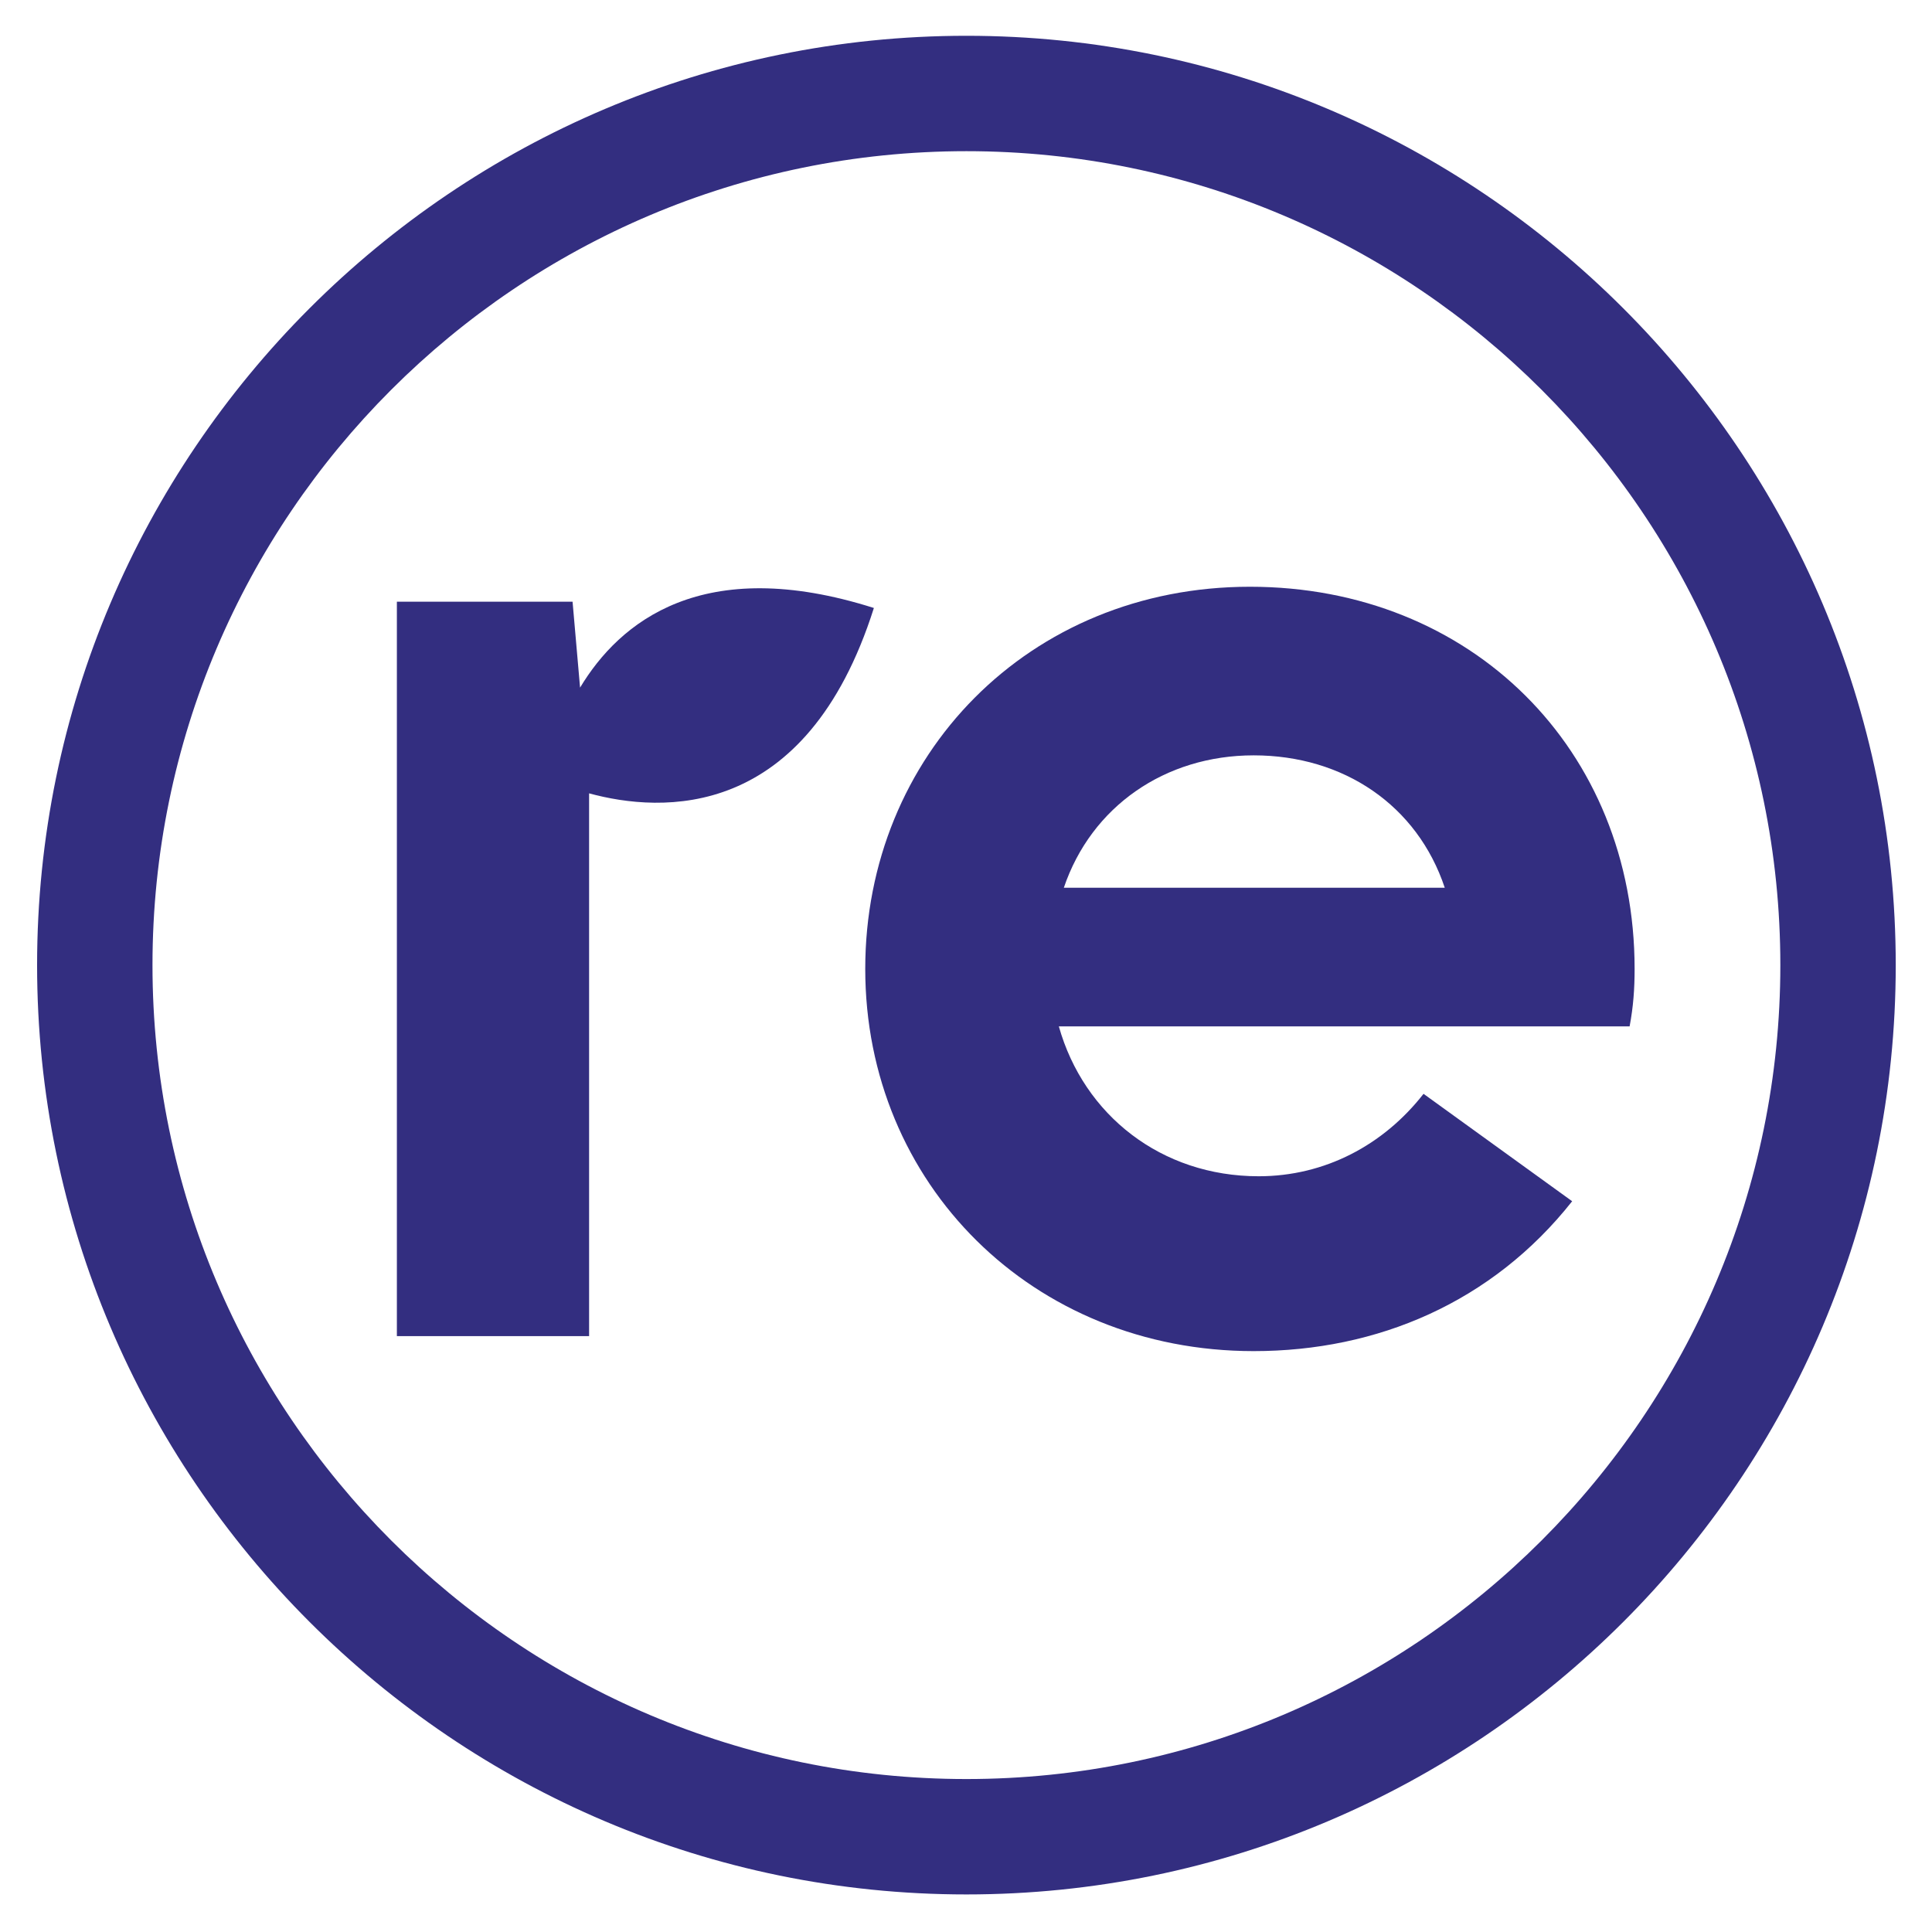 <?xml version="1.0" encoding="UTF-8"?>
<svg version="1.2" baseProfile="tiny-ps" id="Layer_1" xmlns="http://www.w3.org/2000/svg" xmlns:xlink="http://www.w3.org/1999/xlink" viewBox="0 0 1080 1080">
    <title>iconn</title>
    <g>
        <g>
            <g>
                <g>
                    <rect width="1080" height="1080" fill="#FFFFFF" />
                </g>
            </g>
        </g>
    </g>
    <g>
        <g>
            <g>
                <g>
                    <path d="M910.964,573.753H591.895c13.964,49.57,57.251,83.782,111.709,83.782  c37.004,0,69.818-17.455,92.16-46.08l83.084,60.044c-44.684,56.553-108.916,83.782-178.036,83.782  c-123.578,0-217.134-93.556-217.134-213.644c0-119.39,91.462-213.644,215.04-213.644s215.04,90.764,215.04,213.644  C913.756,552.807,913.058,562.582,910.964,573.753z M807.633,496.255c-15.36-46.081-56.553-74.009-106.822-74.009  c-49.571,0-90.764,28.626-106.124,74.009H807.633z" fill="#332E80" />
                </g>
            </g>
        </g>
    </g>
    <g>
        <g>
            <g>
                <g>
                    <path d="M540.231,1059c-286.452,0-519.497-233.046-519.497-519.498S253.779,20.004,540.231,20.004  c286.452,0,519.498,233.046,519.498,519.498S826.683,1059,540.231,1059z M540.231,84.51c-250.883,0-454.992,204.109-454.992,454.992  s204.108,454.992,454.992,454.992s454.992-204.109,454.992-454.992S791.114,84.51,540.231,84.51z" fill="#332E80" />
                </g>
            </g>
        </g>
    </g>
    <g>
        <g>
            <g>
                <g>
                    <path d="M324.262,384.391l-4.194-48.021h-98.21v410.531h107.453V443.486  c40.341,10.993,121.287,15.812,159.195-103.623C392.723,309.462,346.274,347.761,324.262,384.391z" fill="#332E80" />
                </g>
            </g>
        </g>
    </g>
</svg>
